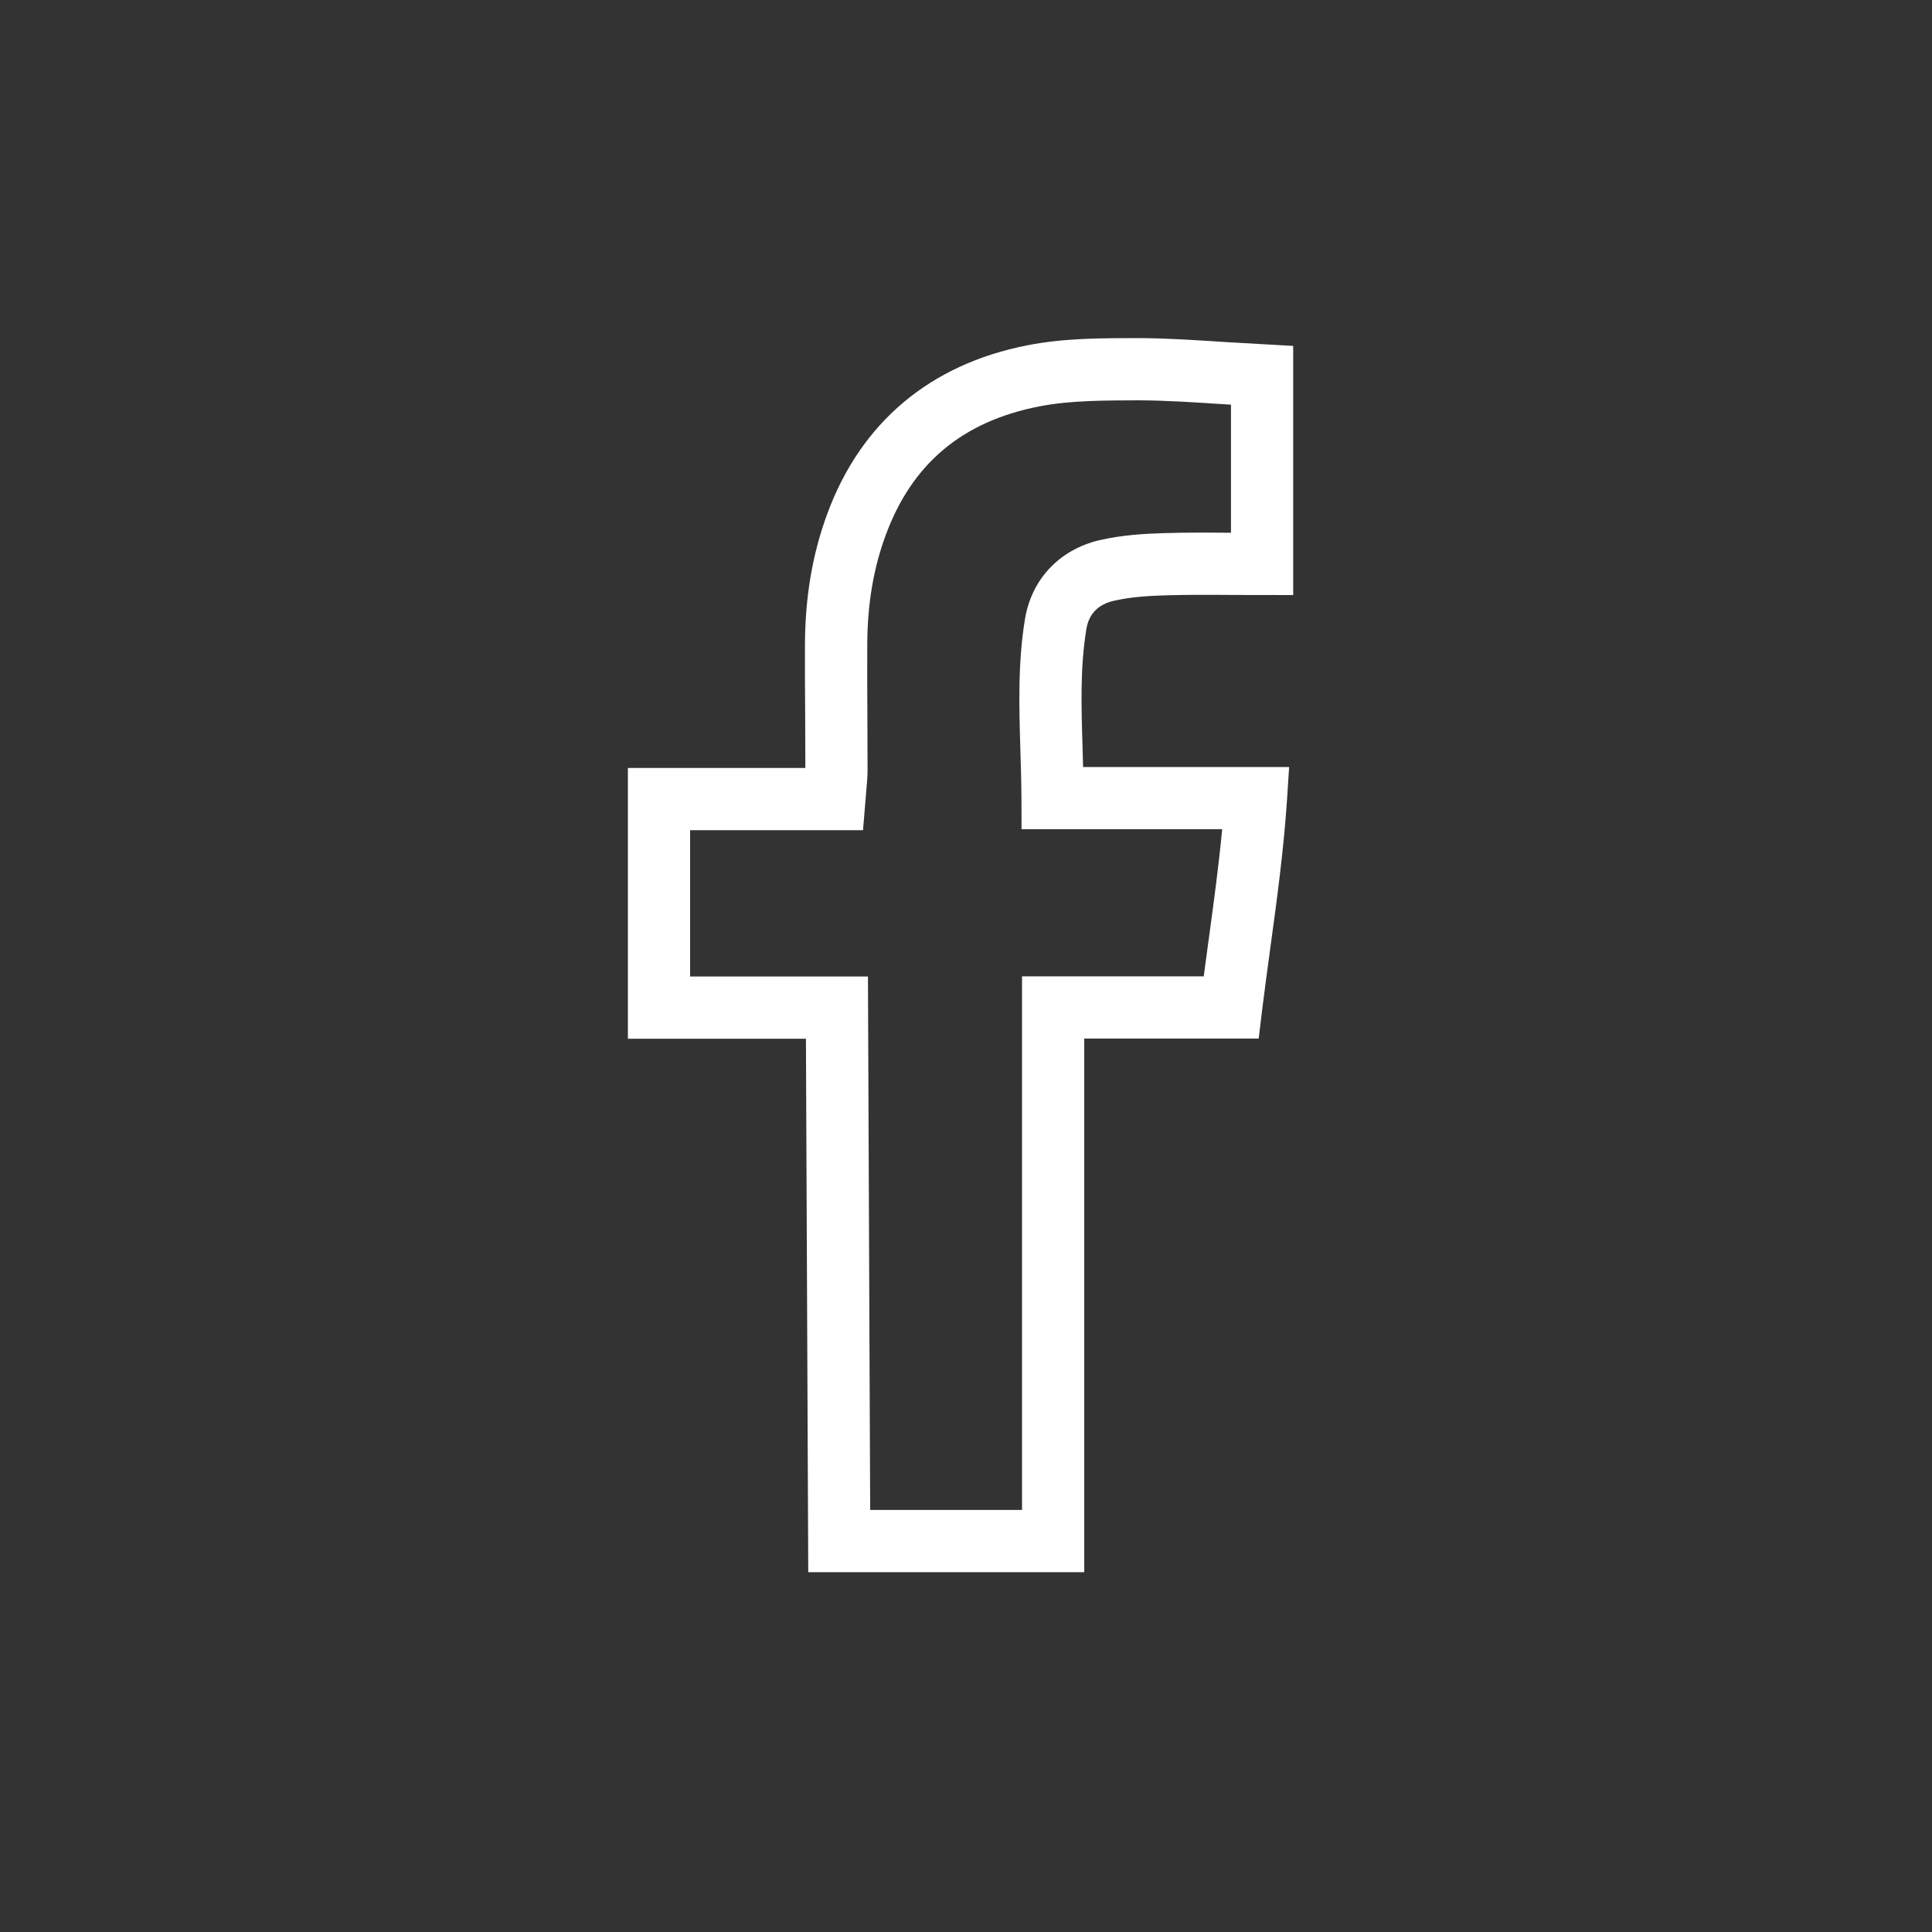 <?xml version="1.0" encoding="UTF-8"?>
<svg width="20px" height="20px" viewBox="0 0 20 20" version="1.1" xmlns="http://www.w3.org/2000/svg" xmlns:xlink="http://www.w3.org/1999/xlink">
    <rect x="0" y="0" width="20" height="20" fill="#333333" stroke="none"/>
    <title>40102B94-9FDD-4475-B250-A4A7570AF1C9</title>
    <g id="sitio-desktop---mockups" stroke="none" stroke-width="1" fill="none" fill-rule="evenodd">
        <g id="Rame-Home" transform="translate(-629, -6089)" fill="#FFFFFF">
            <g id="facebook" transform="translate(629, 6089)">
                <path d="M9.008,15.631 L10.58,15.631 L10.58,10.107 L12.461,10.107 C12.479,9.974 12.496,9.844 12.514,9.713 C12.567,9.328 12.616,8.96 12.652,8.584 L10.575,8.584 L10.574,8.263 C10.573,8.095 10.568,7.929 10.563,7.765 C10.55,7.322 10.535,6.864 10.611,6.406 C10.68,5.994 10.968,5.69 11.381,5.592 C11.611,5.539 11.845,5.525 12.043,5.519 C12.275,5.512 12.506,5.513 12.743,5.515 L12.743,4.189 L12.645,4.183 C12.353,4.164 12.069,4.145 11.783,4.144 C11.458,4.146 11.09,4.142 10.758,4.207 C9.961,4.363 9.442,4.799 9.169,5.539 C9.042,5.883 8.979,6.254 8.978,6.672 C8.976,6.907 8.978,7.142 8.979,7.377 L8.981,7.969 C8.981,8.041 8.974,8.113 8.967,8.195 L8.934,8.594 L7.144,8.594 L7.144,10.109 L8.985,10.109 L9.008,15.631 Z M11.224,16.275 L8.367,16.275 L8.343,10.753 L6.5,10.753 L6.5,7.95 L8.337,7.95 L8.335,7.38 C8.333,7.144 8.332,6.906 8.333,6.669 C8.335,6.175 8.411,5.732 8.565,5.316 C8.912,4.374 9.627,3.772 10.633,3.575 C11.028,3.497 11.424,3.501 11.786,3.5 C12.084,3.501 12.382,3.521 12.687,3.541 L13.387,3.581 L13.387,6.16 L12.757,6.159 C12.522,6.157 12.292,6.156 12.062,6.163 C11.896,6.168 11.703,6.179 11.528,6.22 C11.367,6.257 11.272,6.356 11.246,6.512 C11.181,6.908 11.193,7.314 11.207,7.745 C11.209,7.81 11.211,7.875 11.212,7.94 L13.345,7.94 L13.323,8.283 C13.288,8.803 13.219,9.31 13.152,9.8 C13.122,10.02 13.092,10.242 13.064,10.468 L13.03,10.751 L11.224,10.751 L11.224,16.275 Z" id="Fill-1"></path>
            </g>
        </g>
    </g>
</svg>